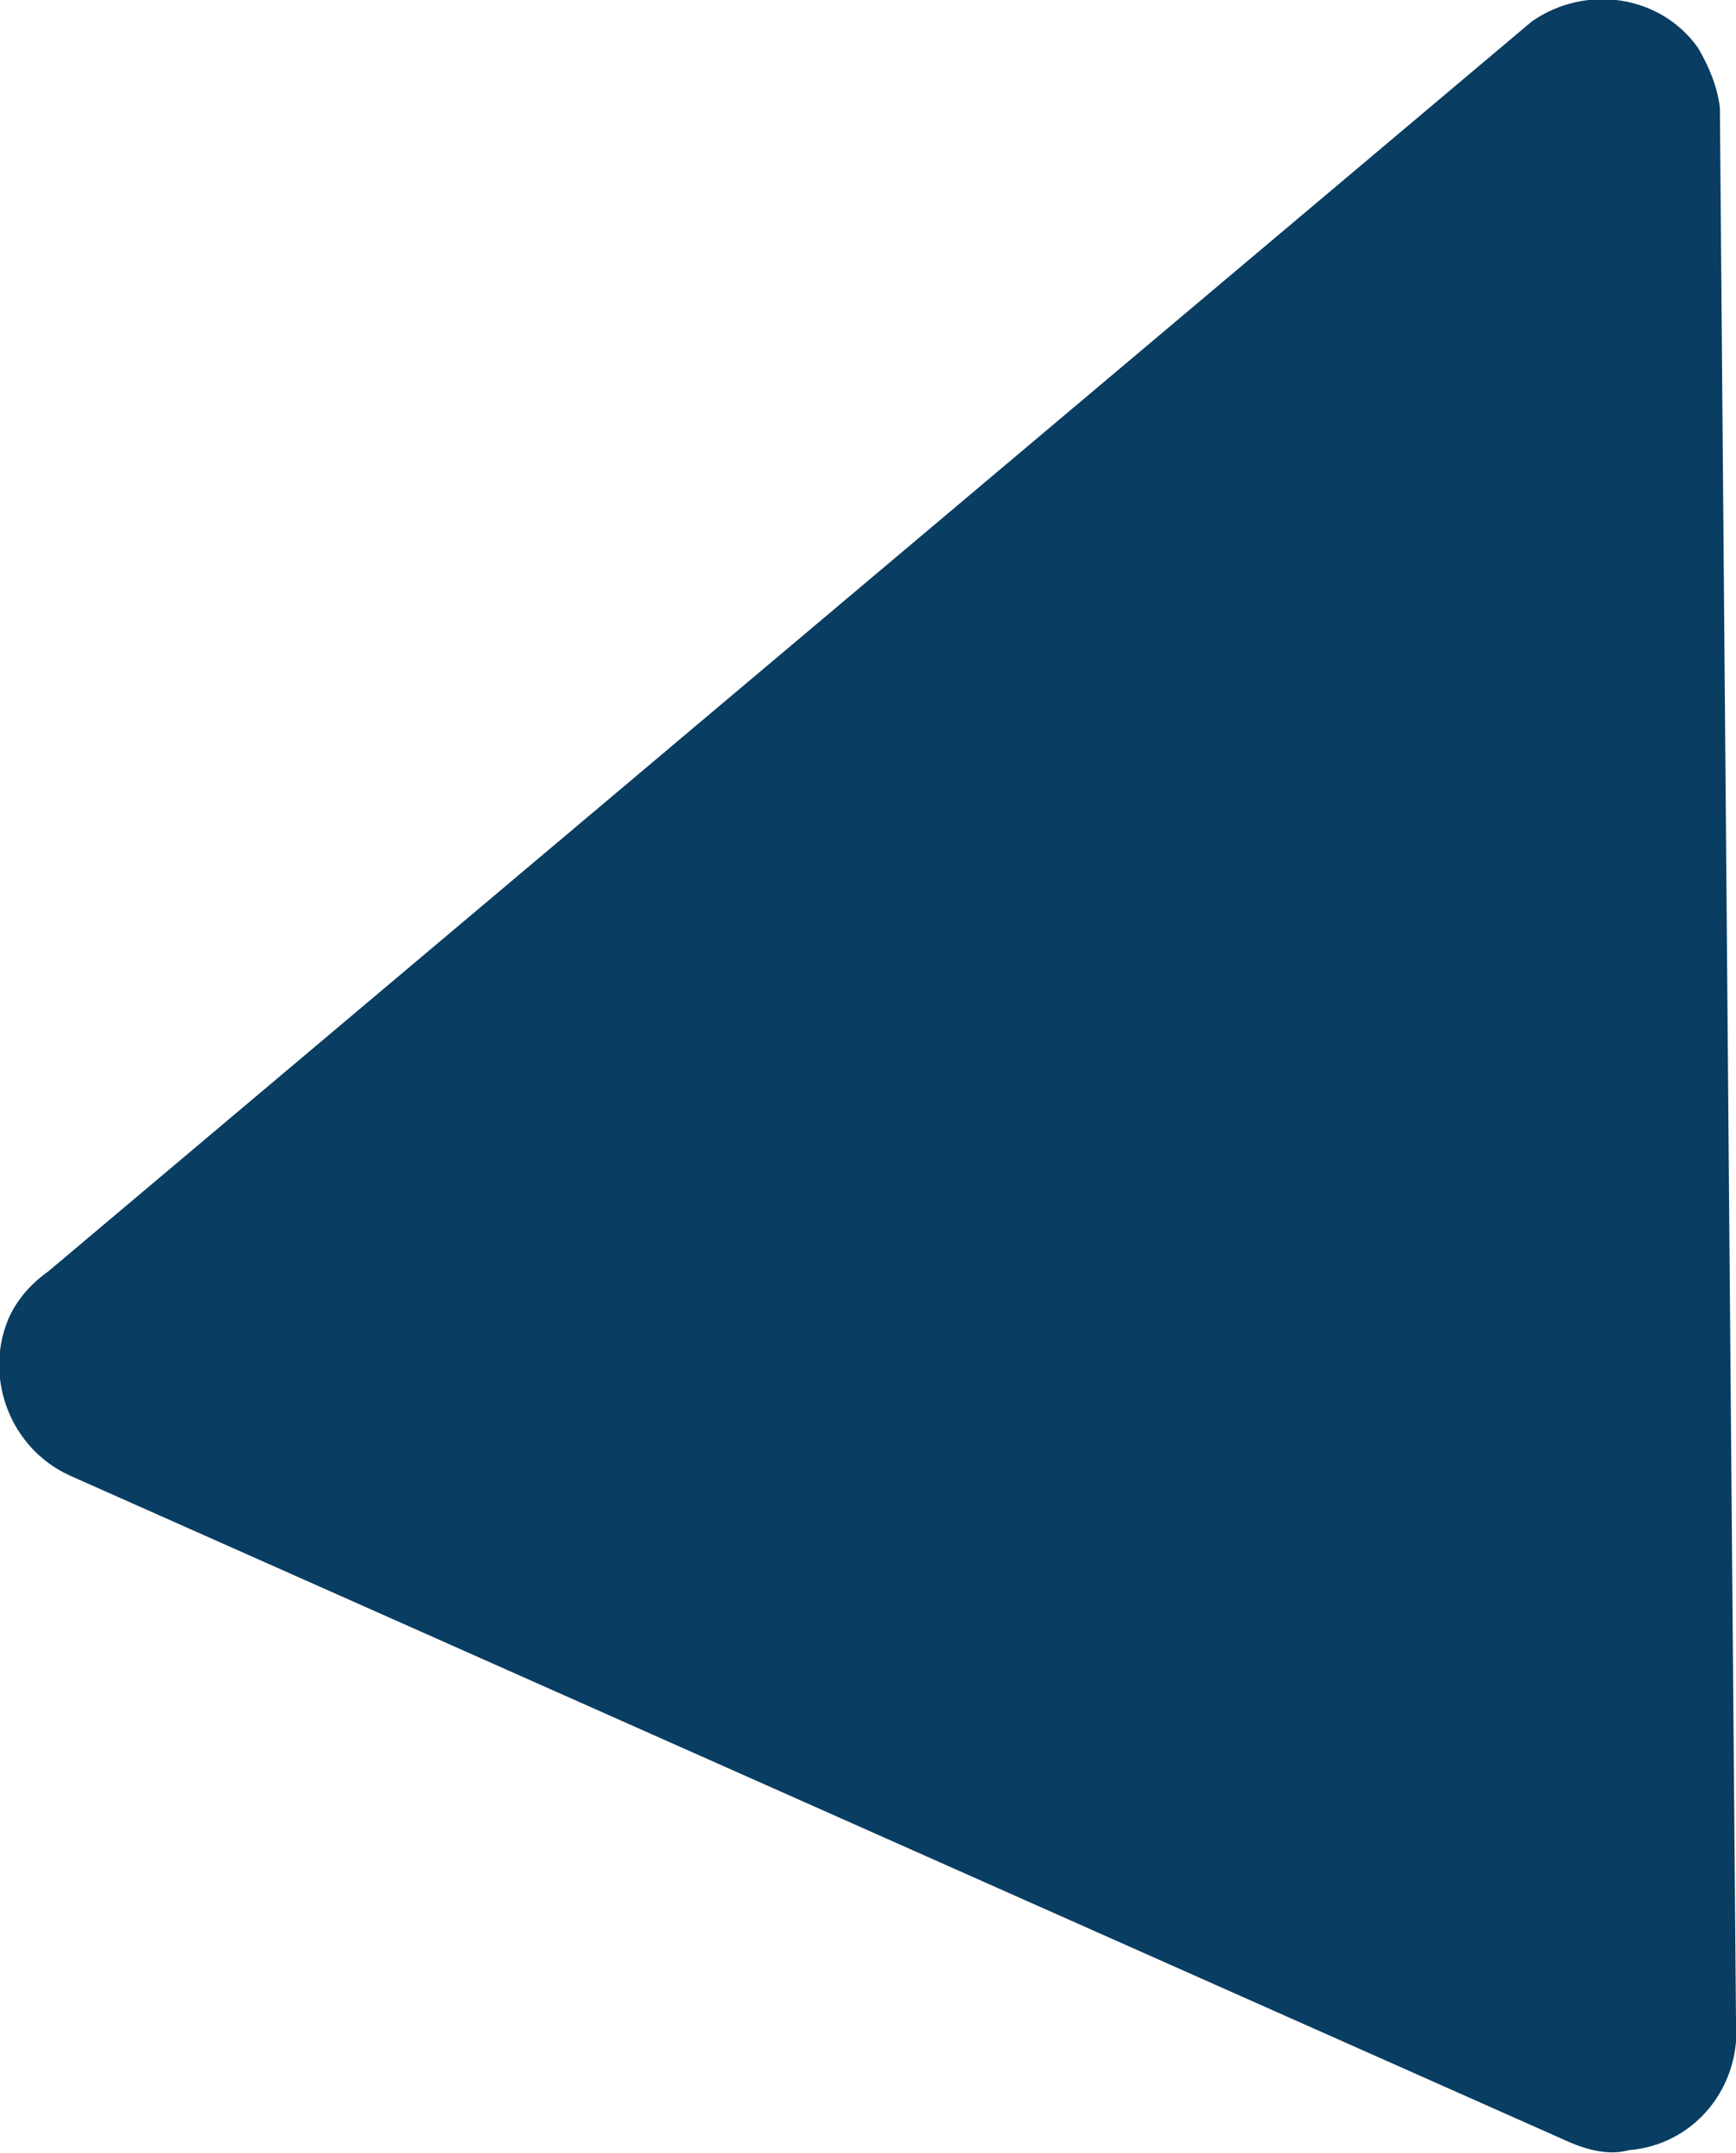 <?xml version="1.0" encoding="utf-8"?>
<!-- Generator: Adobe Illustrator 24.0.0, SVG Export Plug-In . SVG Version: 6.00 Build 0)  -->
<svg version="1.1" id="Calque_1" xmlns="http://www.w3.org/2000/svg" xmlns:xlink="http://www.w3.org/1999/xlink" x="0px" y="0px"
	 viewBox="0 0 64.6 80.1" style="enable-background:new 0 0 64.6 80.1;" xml:space="preserve">
<style type="text/css">
	.st0{fill:#093D62;}
</style>
<title>SowlFichier 1</title>
<g id="Calque_2_1_">
	<g id="Calque_1-2">
		<path class="st0" d="M58.4,79.7L2.6,54.9c-2.2-1-3.2-3.6-2.3-5.8c0.3-0.7,0.8-1.3,1.5-1.8L57,0.8c2-1.4,4.8-1,6.2,1
			C63.6,2.5,63.9,3.2,64,4l0.6,71.2c0.2,2.4-1.5,4.6-4,4.8C59.9,80.2,59.1,80,58.4,79.7z"/>
	</g>
</g>
</svg>
